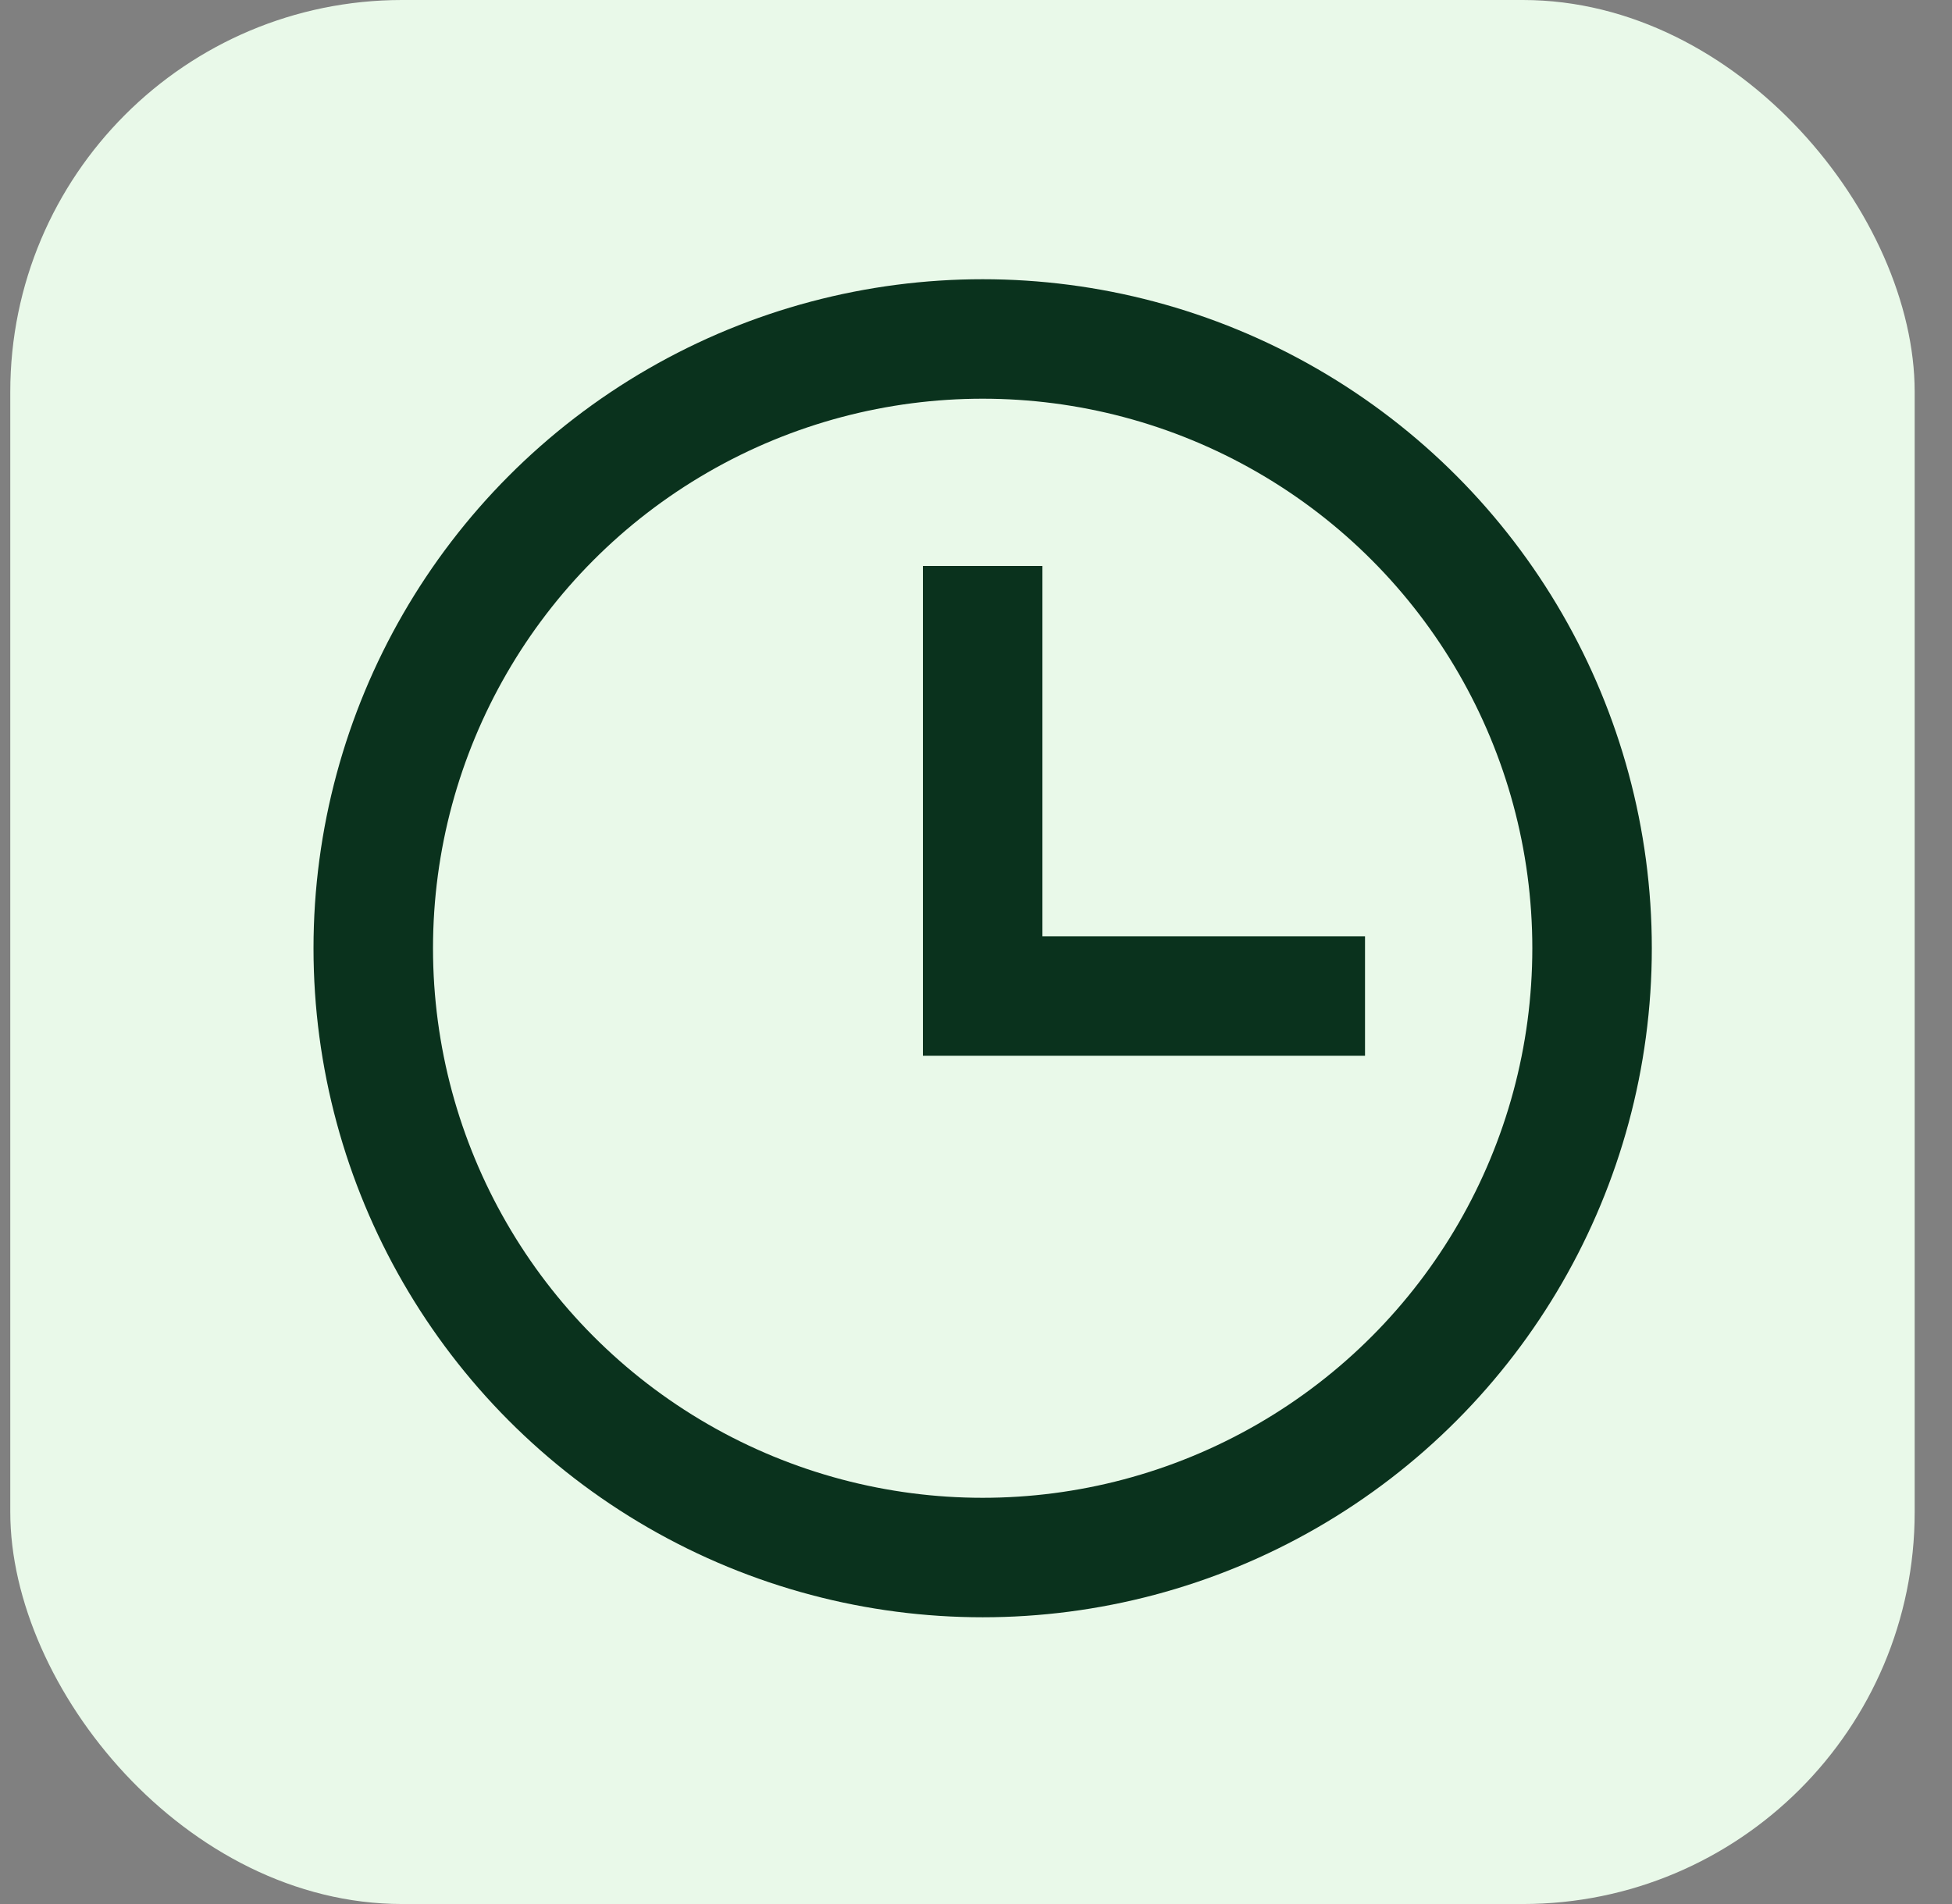 <svg xmlns="http://www.w3.org/2000/svg" fill="none" viewBox="0 0 41 40" height="40" width="41">
<rect x="0" y="0" width="41" height="40" fill="#808080" stroke="none"/>
<rect fill="#E9F9E9" transform="rotate(180 40.216 40)" rx="8.232" height="40" width="40" y="40" x="40.216"></rect>
<circle stroke-width="2.51" stroke="#0A321D" r="12.8" cy="19.921" cx="20.64"></circle>
<path stroke-width="2.51" stroke="#0A321D" d="M20.64 11.89V20.925H28.671"></path>
</svg>
